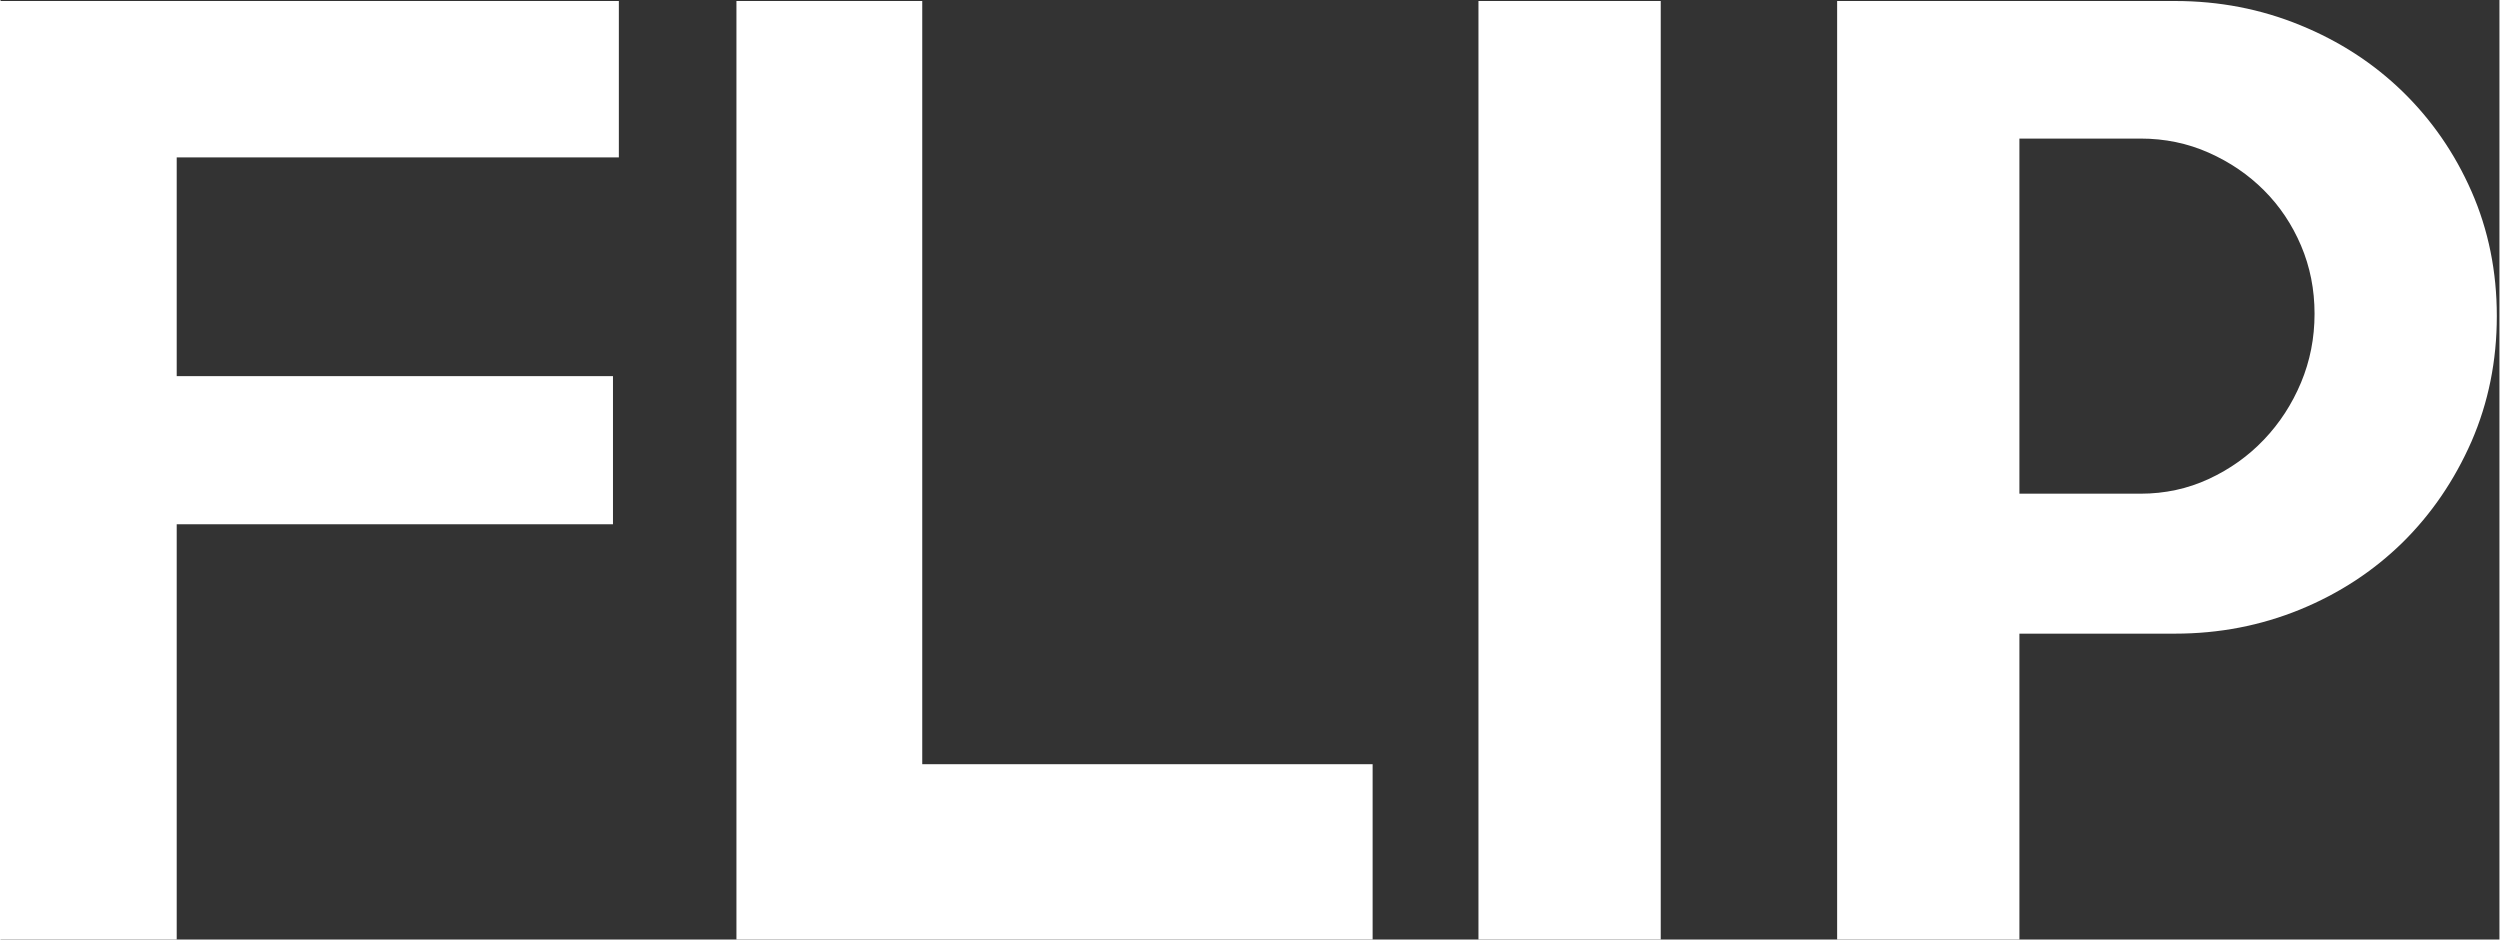 <?xml version="1.0" encoding="UTF-8"?>
<!DOCTYPE svg PUBLIC "-//W3C//DTD SVG 1.1//EN" "http://www.w3.org/Graphics/SVG/1.1/DTD/svg11.dtd">
<!-- Creator: CorelDRAW 2019 (64-Bit) -->
<svg xmlns="http://www.w3.org/2000/svg" xml:space="preserve" width="1.663in" height="0.625in" version="1.1" style="shape-rendering:geometricPrecision; text-rendering:geometricPrecision; image-rendering:optimizeQuality; fill-rule:evenodd; clip-rule:evenodd" viewBox="0 0 1663.19 625.35"
  xmlns:xlink="http://www.w3.org/1999/xlink">
  <rect x="0" y="0" width="1663.19" height="625.35" fill="#333333" stroke="none"/>
  <defs>
    <style type="text/css">
      <![CDATA[
    .fil0 {fill:#ffffff;fill-rule:nonzero}
   ]]>
    </style>
  </defs>
  <g id="Layer_x0020_1">
    <path class="fil0" d="M411.52 104.75l-294.28 0 0 145.58 290.37 0 0 98.62 -290.37 0 0 277.06 -118.97 0 0 -625.35 413.25 0 0 104.09zm501.69 521.26l-423.43 0 0 -625.35 123.67 0 0 507.95 299.76 0 0 117.4zm191.76 0l-121.32 0 0 -625.35 121.32 0 0 625.35zm556.47 -415.59c0,29.74 -5.61,57.52 -16.82,83.35 -11.35,25.83 -26.61,48.27 -45.92,67.31 -19.43,19.04 -42.13,33.91 -68.22,44.61 -26.22,10.7 -53.87,16.05 -83.22,16.05l-103.57 0 0 204.28 -121.32 0 0 -625.35 225.02 0c29.22,0 57,5.35 83.09,16.04 26.22,10.69 48.91,25.44 68.22,44.22 19.31,18.79 34.7,40.96 45.92,66.53 11.22,25.57 16.82,53.22 16.82,82.96zm-121.31 -1.57c0,-16.18 -3,-31.31 -9,-45.4 -6,-14.09 -14.22,-26.35 -24.66,-36.78 -10.43,-10.44 -22.69,-18.78 -36.78,-25.05 -14.09,-6.26 -29.22,-9.39 -45.39,-9.39l-80.61 0 0 236.36 80.61 0c16.17,0 31.31,-3.26 45.39,-9.78 14.09,-6.52 26.35,-15.26 36.78,-26.22 10.44,-10.96 18.65,-23.61 24.66,-37.96 6,-14.35 9,-29.61 9,-45.78z"/>
  </g>
</svg>
